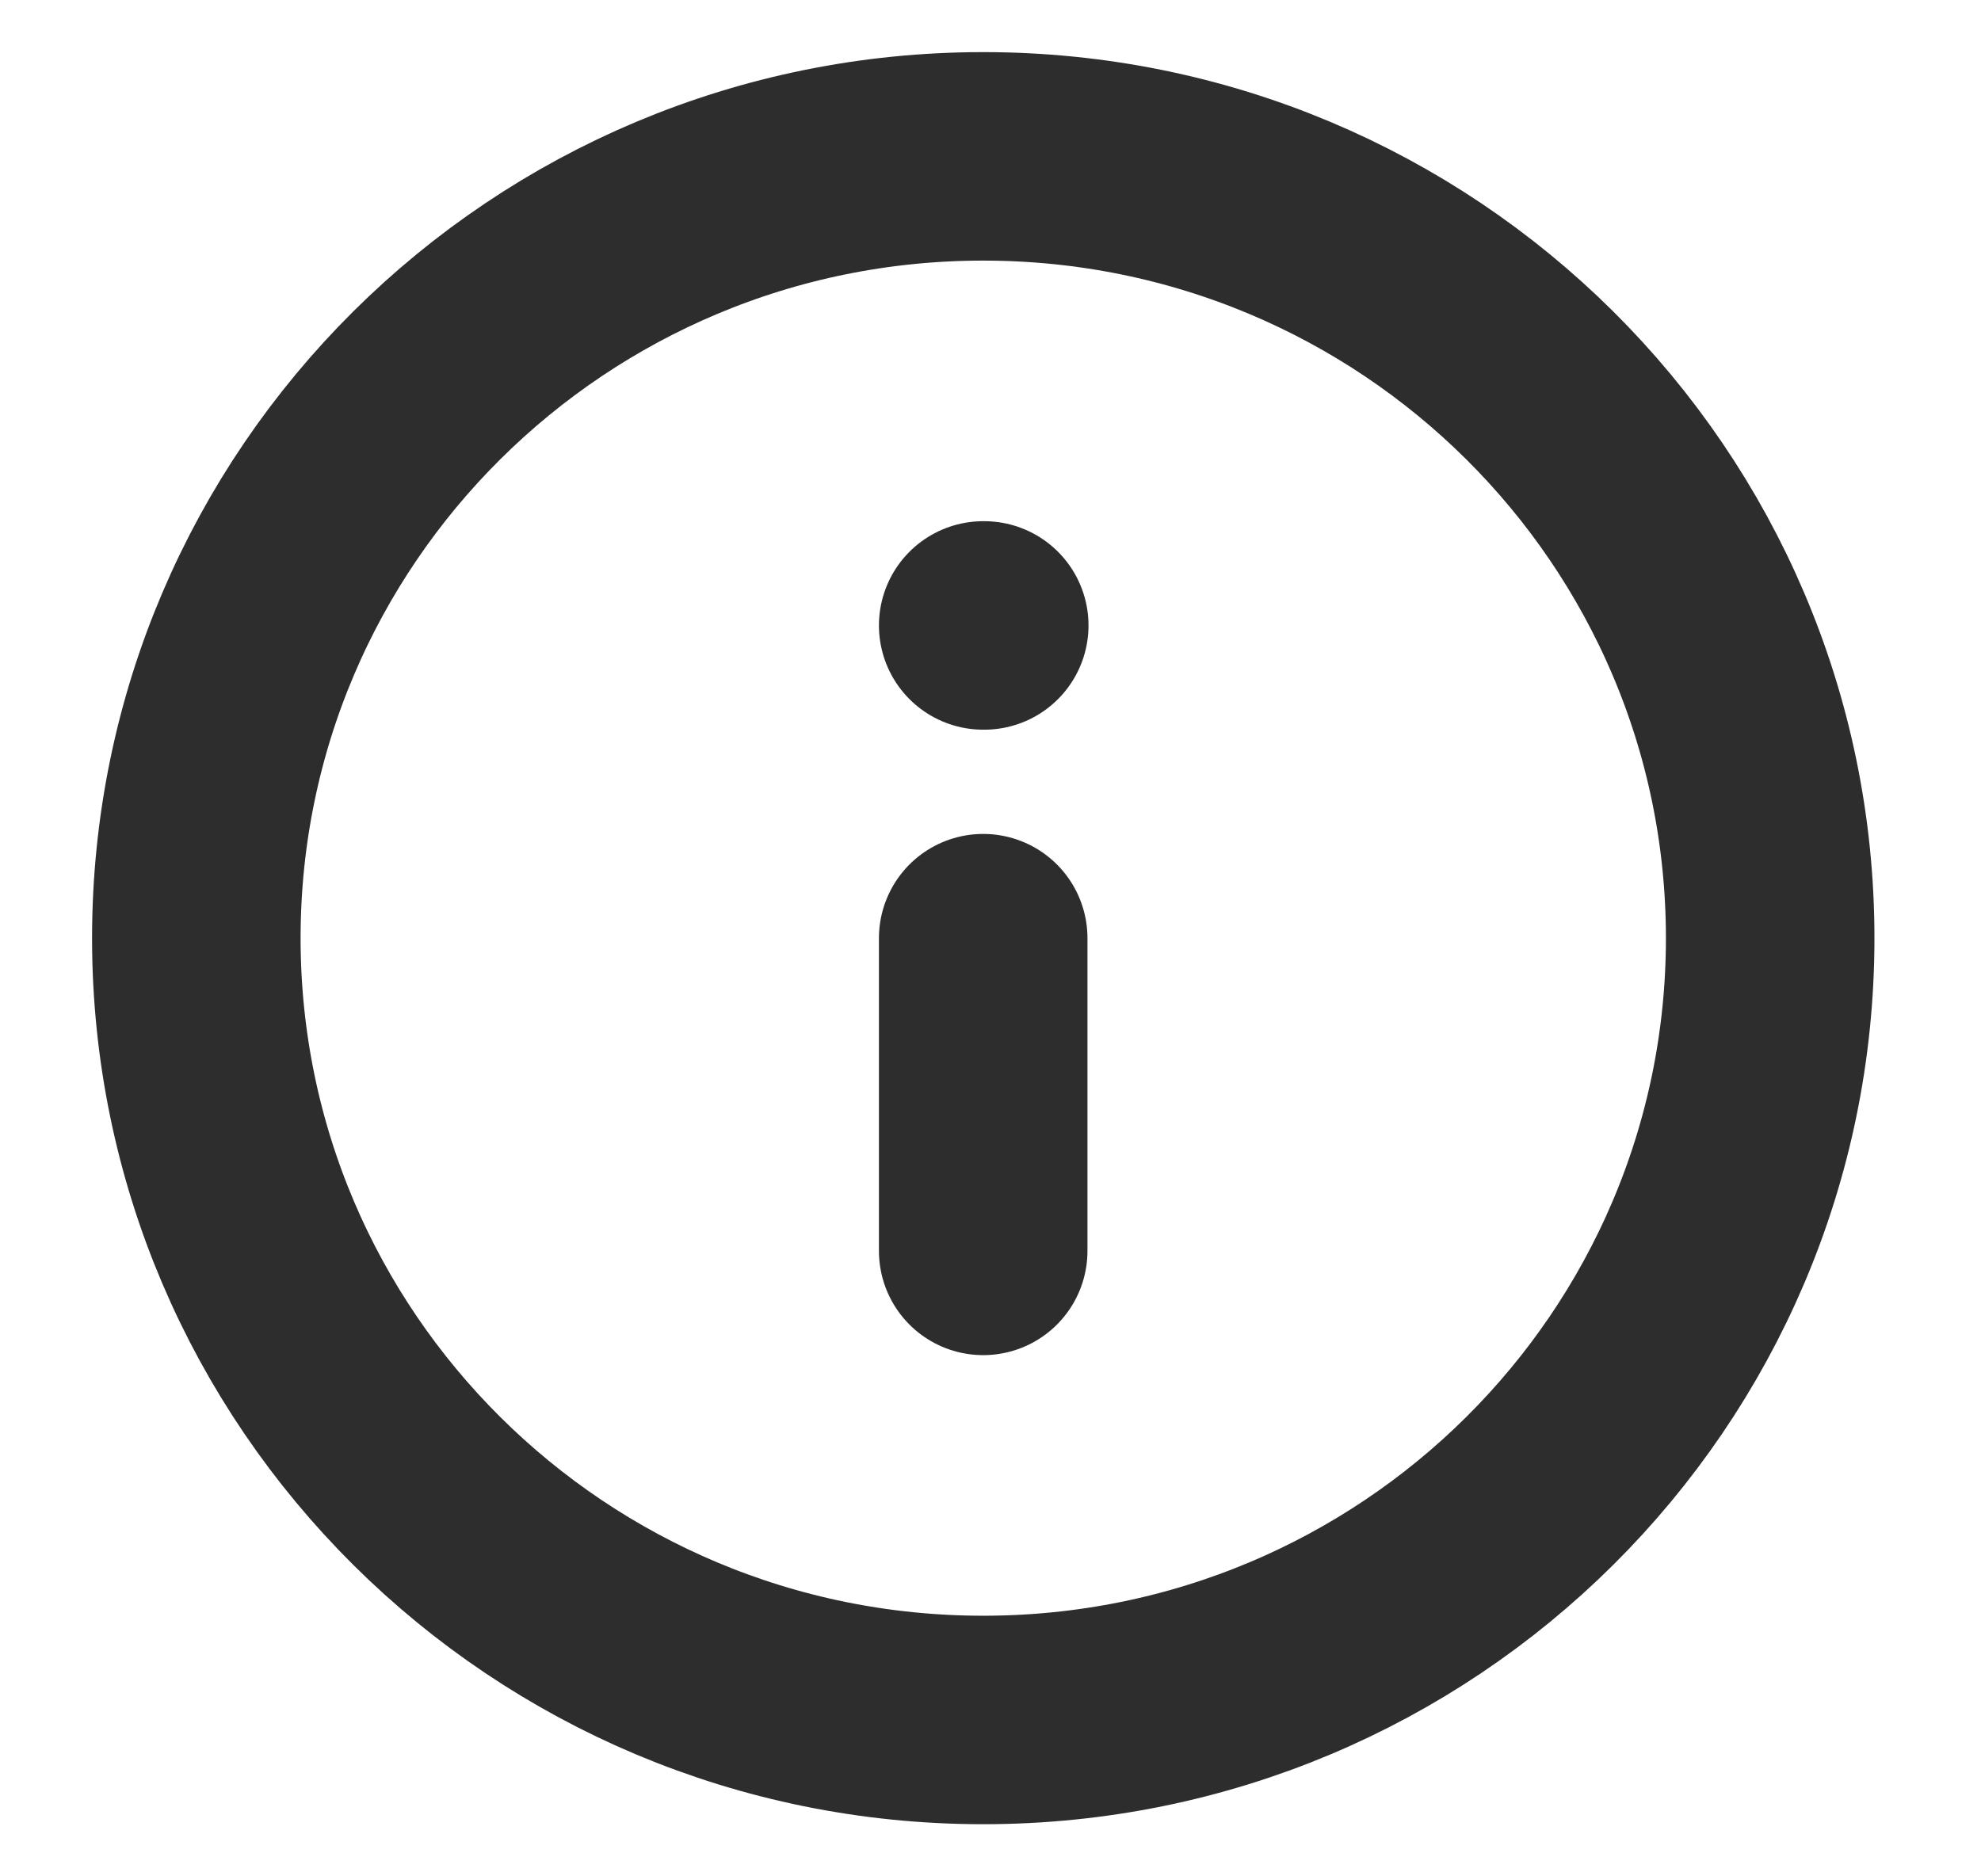 <svg width="19" height="18" viewBox="0 0 19 18" fill="none" xmlns="http://www.w3.org/2000/svg">
<g clip-path="url(#clip0_963_2438)">
<path d="M9.43 16.5C13.599 16.5 16.978 13.142 16.978 9C16.978 4.858 13.599 1.5 9.43 1.5C5.262 1.5 1.883 4.858 1.883 9C1.883 13.142 5.262 16.5 9.43 16.5Z" stroke="#2D2D2D" stroke-width="2" stroke-linecap="round" stroke-linejoin="round"/>
<path d="M9.43 12V9" stroke="#2D2D2D" stroke-width="2" stroke-linecap="round" stroke-linejoin="round"/>
<path d="M9.43 6H9.44" stroke="#2D2D2D" stroke-width="2" stroke-linecap="round" stroke-linejoin="round"/>
</g>
<defs>
<clipPath id="clip0_963_2438">
<rect width="18.114" height="18" fill="white" transform="translate(0.375)"/>
</clipPath>
</defs>
</svg>
